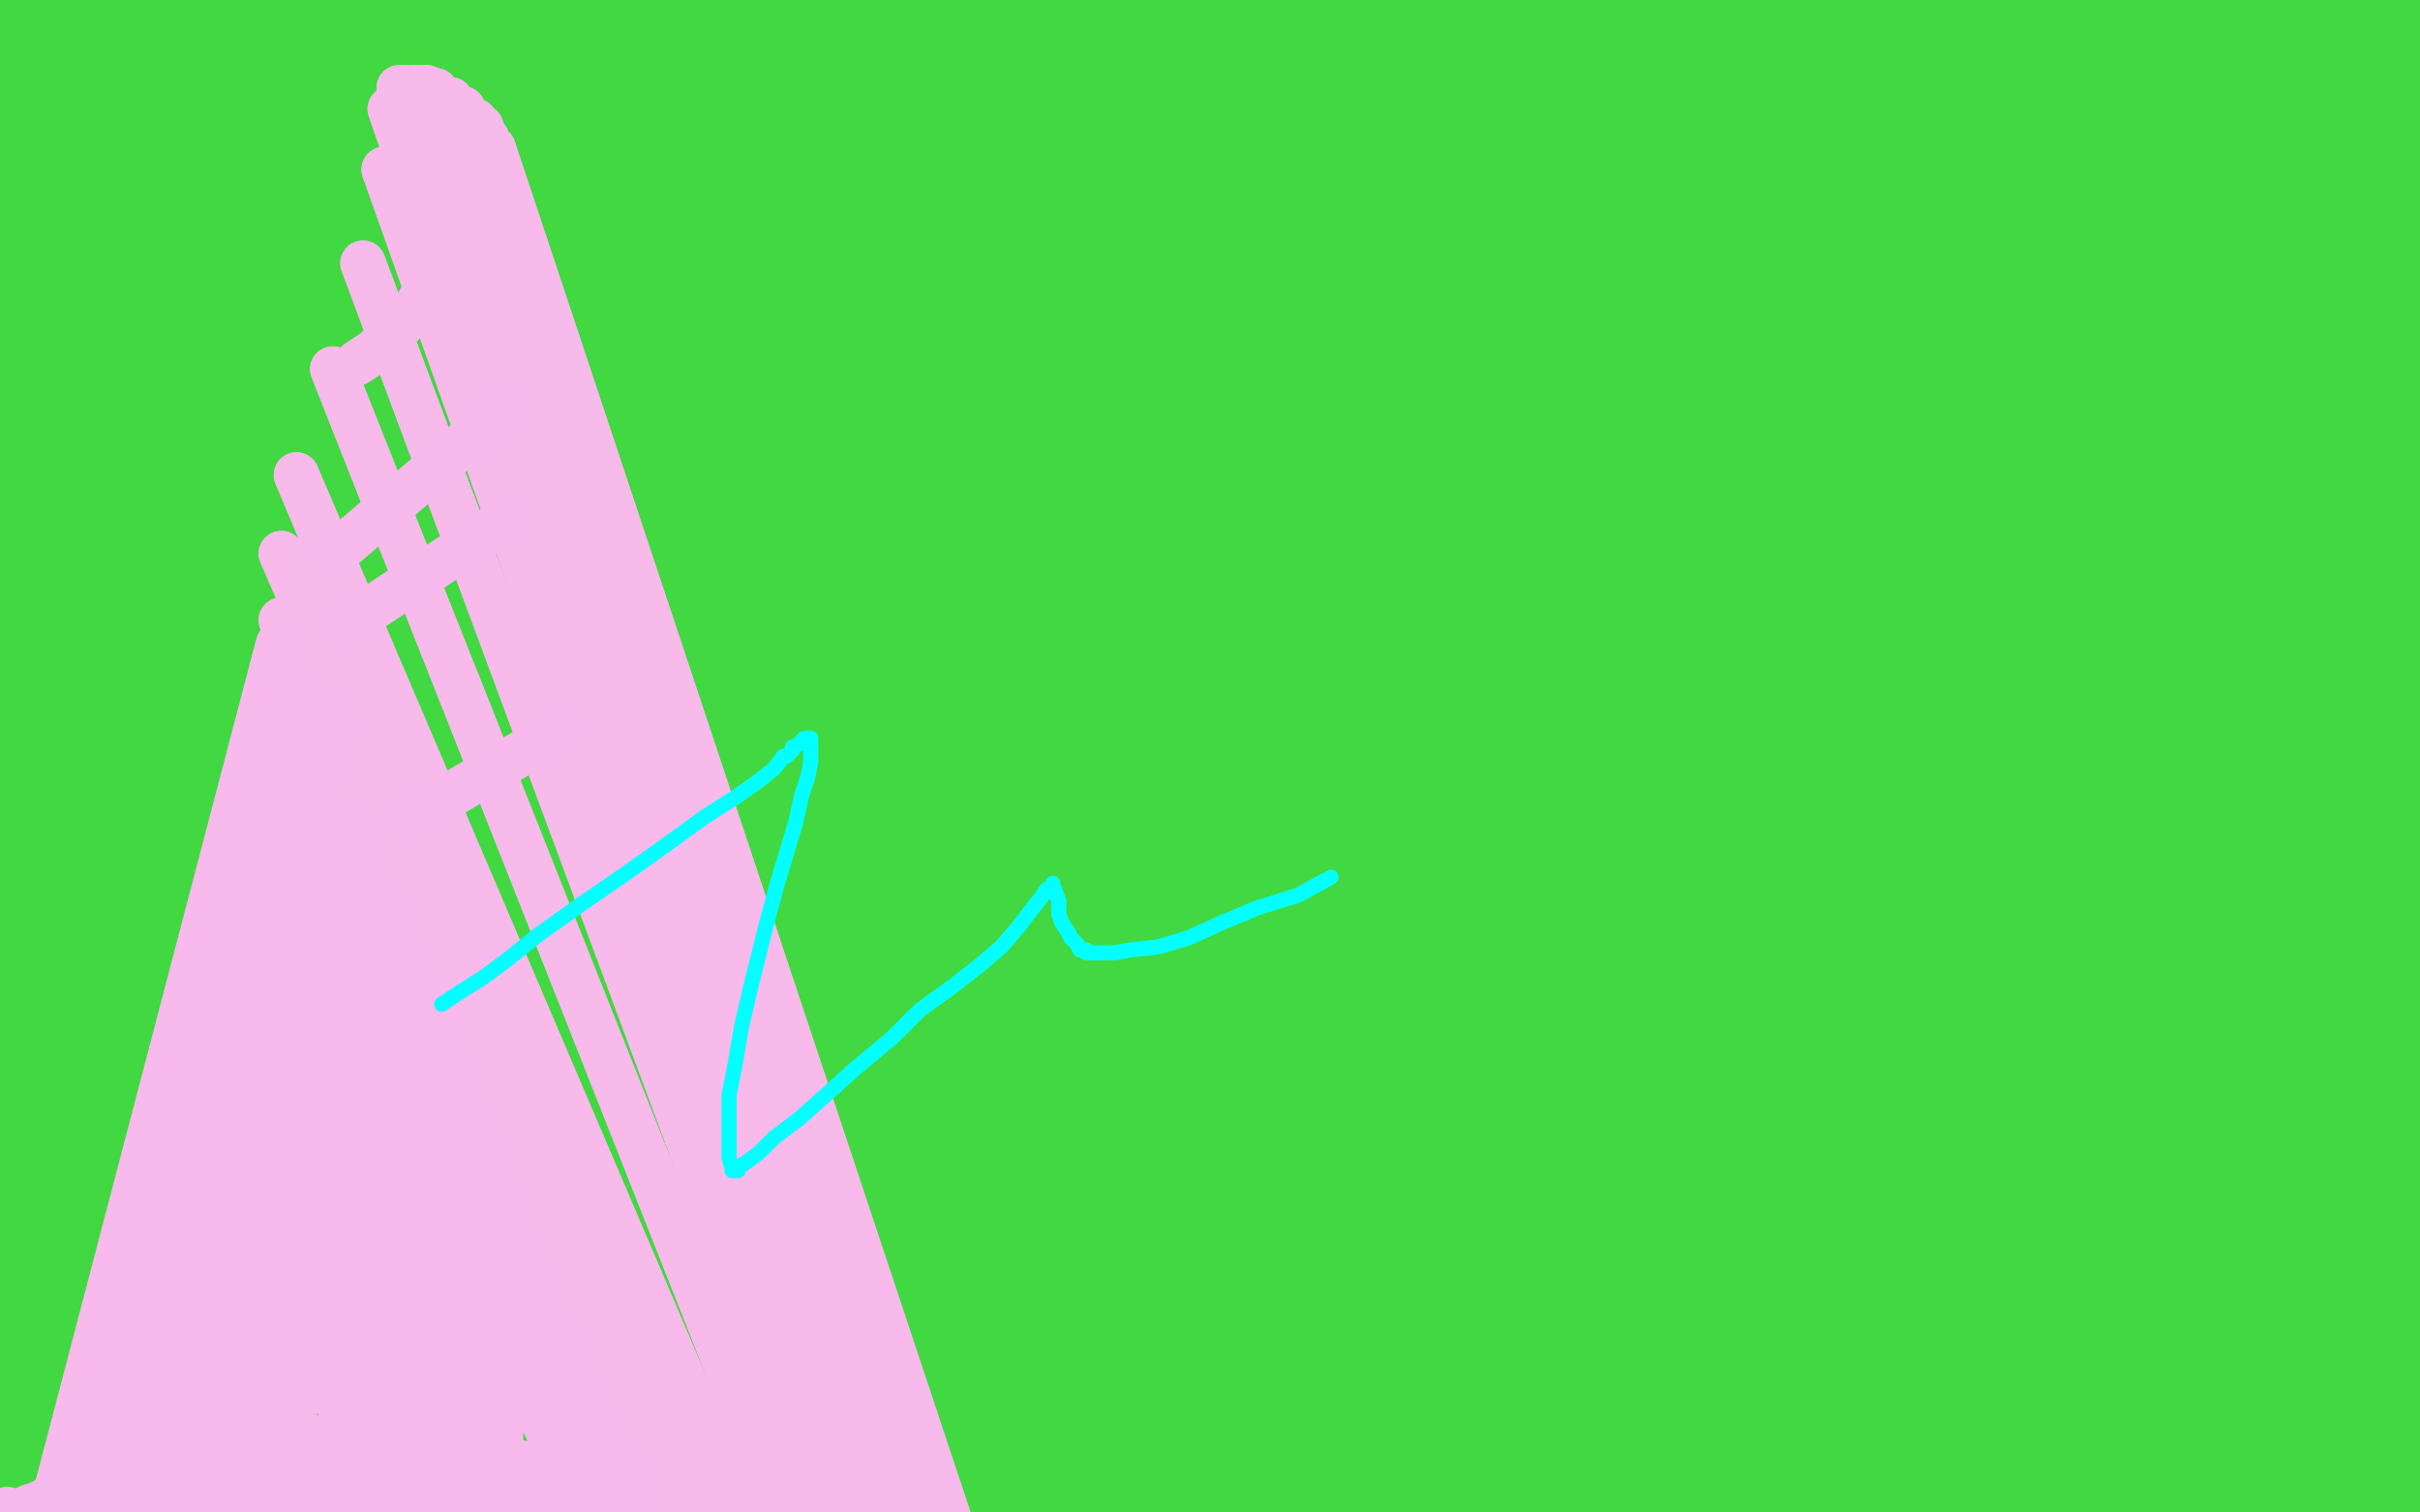 <?xml version="1.0" standalone="no"?>
<!DOCTYPE svg PUBLIC "-//W3C//DTD SVG 1.1//EN"
"http://www.w3.org/Graphics/SVG/1.1/DTD/svg11.dtd">

<svg width="800" height="500" version="1.1" xmlns="http://www.w3.org/2000/svg" xmlns:xlink="http://www.w3.org/1999/xlink" style="stroke-antialiasing: false"><desc>This SVG has been created on https://colorillo.com/</desc><rect x='0' y='0' width='800' height='500' style='fill: rgb(255,255,255); stroke-width:0' /><polyline points="14,160 15,156 15,156 15,152 15,152 16,149 16,149 16,146 16,146 17,142 17,142 18,136 18,136 19,132 19,132 20,128 20,128 22,124 22,124 25,118 25,118 28,113 28,113 29,108 29,108 34,100 34,100 38,93 43,86 47,81 50,76 52,74 55,70 57,67 59,65 60,64 61,63 62,62 64,61 66,61 70,59 76,58 85,57 90,57 98,57 107,56 118,56 136,56 150,56 165,56 181,56 199,56 219,56 242,57 268,57 299,58 333,58 369,59 407,61 445,63 484,67 521,72 555,76 586,81 615,84 641,87 664,91 684,94 704,97 724,101 745,105 766,109 787,115 765,172 710,170 650,167 587,163 522,158 455,153 387,148 321,145 256,142 189,138 120,137 49,137 30,53 79,45 134,41 196,37 262,34 332,31 405,28 480,26 552,25 623,23 691,20 757,19 796,181 737,182 675,183 613,183 551,183 489,183 428,183 366,183 305,183 245,184 185,184 128,184 75,185 26,186 13,159 54,160 98,163 145,166 194,170 245,175 297,179 348,183 398,187 446,191 491,195 534,199 572,204 606,210 637,216 664,224 687,231 707,240 723,249 737,259 749,269 758,279 766,289 773,298 778,307 782,319 782,327 780,335 775,342 766,349 756,357 743,364 726,370 706,374 682,378 655,381 624,382 572,384 553,384 493,383 450,382 403,381 352,379 296,376 238,372 175,366 112,360 47,353 14,262 56,262 107,263 164,265 225,268 290,273 360,279 430,286 502,295 573,305 640,312 705,320 765,331 412,499 352,492 295,484 245,477 202,471 164,465 132,459 104,454 81,449 64,445 51,441 41,437 41,434 43,430 49,425 57,419 69,413 84,407 105,403 132,400 164,398 225,397 249,397 328,400 386,404 445,409 504,415 561,423 617,432 671,441 721,451 765,462 785,467 248,490 223,479 201,469 183,460 169,452 163,449 150,441 148,438 148,436 148,433 150,429 155,424 162,418 171,412 191,405 209,400 232,398 262,397 297,397 338,399 386,403 438,410 494,417 549,425 603,434 657,443 708,451 757,459" style="fill: none; stroke: #ffffff; stroke-width: 190; stroke-linejoin: round; stroke-linecap: round; stroke-antialiasing: false; stroke-antialias: 0; opacity: 1.0"/>
<polyline points="7,19 8,19 8,19 11,19 11,19 16,19 16,19 24,19 24,19 37,19 37,19 57,19 57,19 85,20 85,20 122,23 122,23 195,29 195,29 256,35 256,35 325,40 325,40 403,44 403,44 488,49 488,49 577,53 667,53 762,53 798,15 634,2 446,5 616,13 789,20 768,25 560,8 49,15 151,31 266,48 387,65 516,82 643,99 764,116 791,115 687,98 579,81 469,65 361,49 261,34 172,22 99,14 45,10 11,8 17,18 62,29 124,42 201,55 341,71 441,82 546,94 646,106 736,118 779,117 690,105 580,89 454,72 323,54 191,39 66,28 40,77 149,98 271,122 400,141 528,162 647,180 747,195 747,175 634,153 501,133 357,115 217,101 88,93 45,170 127,188 214,208 301,223 381,240 449,254 498,265 526,273 536,277 530,278 504,275 460,268 401,259 328,249 247,238 160,228 72,219 41,278 126,293 218,309 316,323 411,335 494,346 559,354 601,359 621,363 598,359 552,350 485,338 404,325 313,311 216,299 118,288 24,281 94,360 183,376 281,390 385,402 494,415 599,426 694,435 771,443 797,440 733,425 652,407 557,389 457,373 357,360 259,351 167,344 87,340 21,341 48,446 123,468 209,486 791,466 740,447 683,430 615,413 536,397 450,381 359,369 268,357 180,350 102,347 37,347 31,374 90,375 161,375 241,373 328,371 421,366 515,362 606,358 690,355 761,353 758,307 686,292 604,279 519,268 435,261 357,261 289,264 233,274 192,286 167,298 153,311 151,322 161,333 187,344 225,354 275,365 332,374 400,380 476,385 557,387 638,388 717,388 786,387 741,302 669,285 592,270 512,259 433,251 357,247 286,246 226,248 179,256 146,267 128,280 124,296 143,324 171,345 214,366 271,388 338,413 414,437 497,458 581,475 665,485 747,490 725,445 627,432 523,422 421,415 325,411 241,412 173,421 123,438 93,457 81,475 85,493 755,320 697,300 648,281" style="fill: none; stroke: #41d841; stroke-width: 190; stroke-linejoin: round; stroke-linecap: round; stroke-antialiasing: false; stroke-antialias: 0; opacity: 1.0"/>
<circle cx="25.5" cy="495.5" r="7" style="fill: #f8b9eb; stroke-antialiasing: false; stroke-antialias: 0; opacity: 1.0"/>
<circle cx="39.5" cy="491.5" r="7" style="fill: #f8b9eb; stroke-antialiasing: false; stroke-antialias: 0; opacity: 1.0"/>
<circle cx="2.5" cy="498.5" r="7" style="fill: #f8b9eb; stroke-antialiasing: false; stroke-antialias: 0; opacity: 1.0"/>
<polyline points="94,240 93,220 93,220 393,875 393,875 93,212 93,212 397,885 397,885 93,205 93,205 403,896 403,896 93,183 93,183 422,927 422,927 98,157 98,157 442,962 442,962 110,122 110,122 461,1006 461,1006 120,87 120,87 479,1048 479,1048 127,56 494,1085 129,36 503,1113 132,29 511,1131 134,29 517,1146 137,29 523,1162 139,29 527,1174 141,29 533,1184 144,30 538,1192 149,33 543,1197 153,36 544,1200 157,40 547,1203 159,42 547,1204 161,46 547,1204 163,49 547,1204 164,56 547,1204 165,65 547,1204 167,76 547,1204 167,87 547,1204 167,92 545,1204 167,95 541,1204 167,98 535,1204 164,98 159,98 156,98 151,98 147,98 145,98 144,98 141,98 140,98 139,99 138,101 135,104 133,107" style="fill: none; stroke: #f8b9eb; stroke-width: 15; stroke-linejoin: round; stroke-linecap: round; stroke-antialiasing: false; stroke-antialias: 0; opacity: 1.0"/>
<polyline points="94,240 93,220 93,220 393,875 393,875 93,212 93,212 397,885 397,885 93,205 93,205 403,896 403,896 93,183 93,183 422,927 422,927 98,157 98,157 442,962 442,962 110,122 110,122 461,1006 461,1006 120,87 120,87 479,1048 127,56 494,1085 129,36 503,1113 132,29 511,1131 134,29 517,1146 137,29 523,1162 139,29 527,1174 141,29 533,1184 144,30 538,1192 149,33 543,1197 153,36 544,1200 157,40 547,1203 159,42 547,1204 161,46 547,1204 163,49 547,1204 164,56 547,1204 165,65 547,1204 167,76 547,1204 167,87 547,1204 167,92 545,1204 167,95 541,1204 167,98 535,1204 164,98 159,98 156,98 151,98 147,98 145,98 144,98 141,98 140,98 139,99 138,101 135,104 133,107 130,110 128,112 127,113 126,114 124,116 121,118 118,120" style="fill: none; stroke: #f8b9eb; stroke-width: 15; stroke-linejoin: round; stroke-linecap: round; stroke-antialiasing: false; stroke-antialias: 0; opacity: 1.0"/>
<polyline points="103,240 102,239 102,239 101,240 101,240 40,488" style="fill: none; stroke: #f8b9ec; stroke-width: 30; stroke-linejoin: round; stroke-linecap: round; stroke-antialiasing: false; stroke-antialias: 0; opacity: 1.0"/>
<polyline points="112,278 110,283 110,283 107,286 107,286 105,289 105,289 102,294 102,294 96,305 96,305 95,309 95,309 91,317 91,317 88,330 88,330 87,336 86,345 86,356 86,361 86,370 86,378 85,381 85,389 85,398 84,404 82,408 82,414 81,417 80,421 78,428 78,431 75,440 74,446 73,450 71,456 69,462 68,466 67,470 65,476 64,478 63,482 62,485 62,487 59,489 58,494 58,495 58,498 78,499 88,498 94,497 106,496 121,493 128,493 139,493 148,491 151,491 155,491 157,491 159,491 160,491 162,491 164,491 167,491 171,491 176,494 183,495 192,495 198,495 200,495 201,495 202,494 201,491 196,484 192,479 188,470 186,466 182,458 181,453 178,448 174,442 171,436 120,304 119,304 119,304 117,305 117,305 115,307 115,307 115,311 115,311 115,315 115,315 114,325 114,325" style="fill: none; stroke: #f8b9ec; stroke-width: 30; stroke-linejoin: round; stroke-linecap: round; stroke-antialiasing: false; stroke-antialias: 0; opacity: 1.0"/>
<polyline points="114,304 87,485 88,486 88,486 90,486 90,486" style="fill: none; stroke: #f8b9ec; stroke-width: 30; stroke-linejoin: round; stroke-linecap: round; stroke-antialiasing: false; stroke-antialias: 0; opacity: 1.0"/>
<polyline points="90,485 158,476 158,472 158,472 157,470 157,470 154,465 154,465" style="fill: none; stroke: #f8b9ec; stroke-width: 30; stroke-linejoin: round; stroke-linecap: round; stroke-antialiasing: false; stroke-antialias: 0; opacity: 1.0"/>
<polyline points="158,465 113,338 113,340 113,340 113,343 113,343 113,344 113,344 119,462 135,462 135,461 135,461 132,433 132,432 132,432 131,431 131,431" style="fill: none; stroke: #f8b9ec; stroke-width: 30; stroke-linejoin: round; stroke-linecap: round; stroke-antialiasing: false; stroke-antialias: 0; opacity: 1.0"/>
<polyline points="92,213 17,499" style="fill: none; stroke: #f8b9ec; stroke-width: 15; stroke-linejoin: round; stroke-linecap: round; stroke-antialiasing: false; stroke-antialias: 0; opacity: 1.0"/>
<polyline points="25,494 24,495 24,495 19,497 19,497 18,497 18,497 17,498 17,498 16,499 16,499 8,499 10,498 11,498 13,497 15,496 16,496 17,495 18,494 20,493 21,491 24,490" style="fill: none; stroke: #f8b9ec; stroke-width: 15; stroke-linejoin: round; stroke-linecap: round; stroke-antialiasing: false; stroke-antialias: 0; opacity: 1.0"/>
<polyline points="167,135 112,182" style="fill: none; stroke: #f8b9ec; stroke-width: 15; stroke-linejoin: round; stroke-linecap: round; stroke-antialiasing: false; stroke-antialias: 0; opacity: 1.0"/>
<polyline points="167,172 114,207" style="fill: none; stroke: #f8b9ec; stroke-width: 15; stroke-linejoin: round; stroke-linecap: round; stroke-antialiasing: false; stroke-antialias: 0; opacity: 1.0"/>
<polyline points="186,241 135,271" style="fill: none; stroke: #f8b9ec; stroke-width: 15; stroke-linejoin: round; stroke-linecap: round; stroke-antialiasing: false; stroke-antialias: 0; opacity: 1.0"/>
<polyline points="146,332 152,328 152,328 160,323 160,323 168,317 168,317 178,309 178,309 192,299 192,299 208,288 208,288 222,278 222,278 233,270 233,270 244,263 244,263 251,258 251,258 256,254 256,254 259,250 259,250 260,250 260,250 262,248 262,247 264,246 265,245 266,244 268,244 268,245 268,246 268,248 268,252 267,257 265,263 263,272 260,282 257,292 254,303 251,315 248,327 245,340 243,352 241,362 241,372 241,378 241,383 242,386 242,387 243,387 244,387 244,386 247,384 251,381 256,376 264,370 273,362 283,353 295,343 304,334 315,326 324,319 331,313 337,306 340,302 344,297 346,294 348,294 348,293 348,292 348,293 349,295 350,298 350,302 351,305 353,308 354,310 356,312 357,314 359,314 359,315 360,315 361,315 362,315 364,315 368,315 374,314 383,313 393,310 404,305 416,300 429,296 440,290" style="fill: none; stroke: #03ffff; stroke-width: 5; stroke-linejoin: round; stroke-linecap: round; stroke-antialiasing: false; stroke-antialias: 0; opacity: 1.0"/>
</svg>

